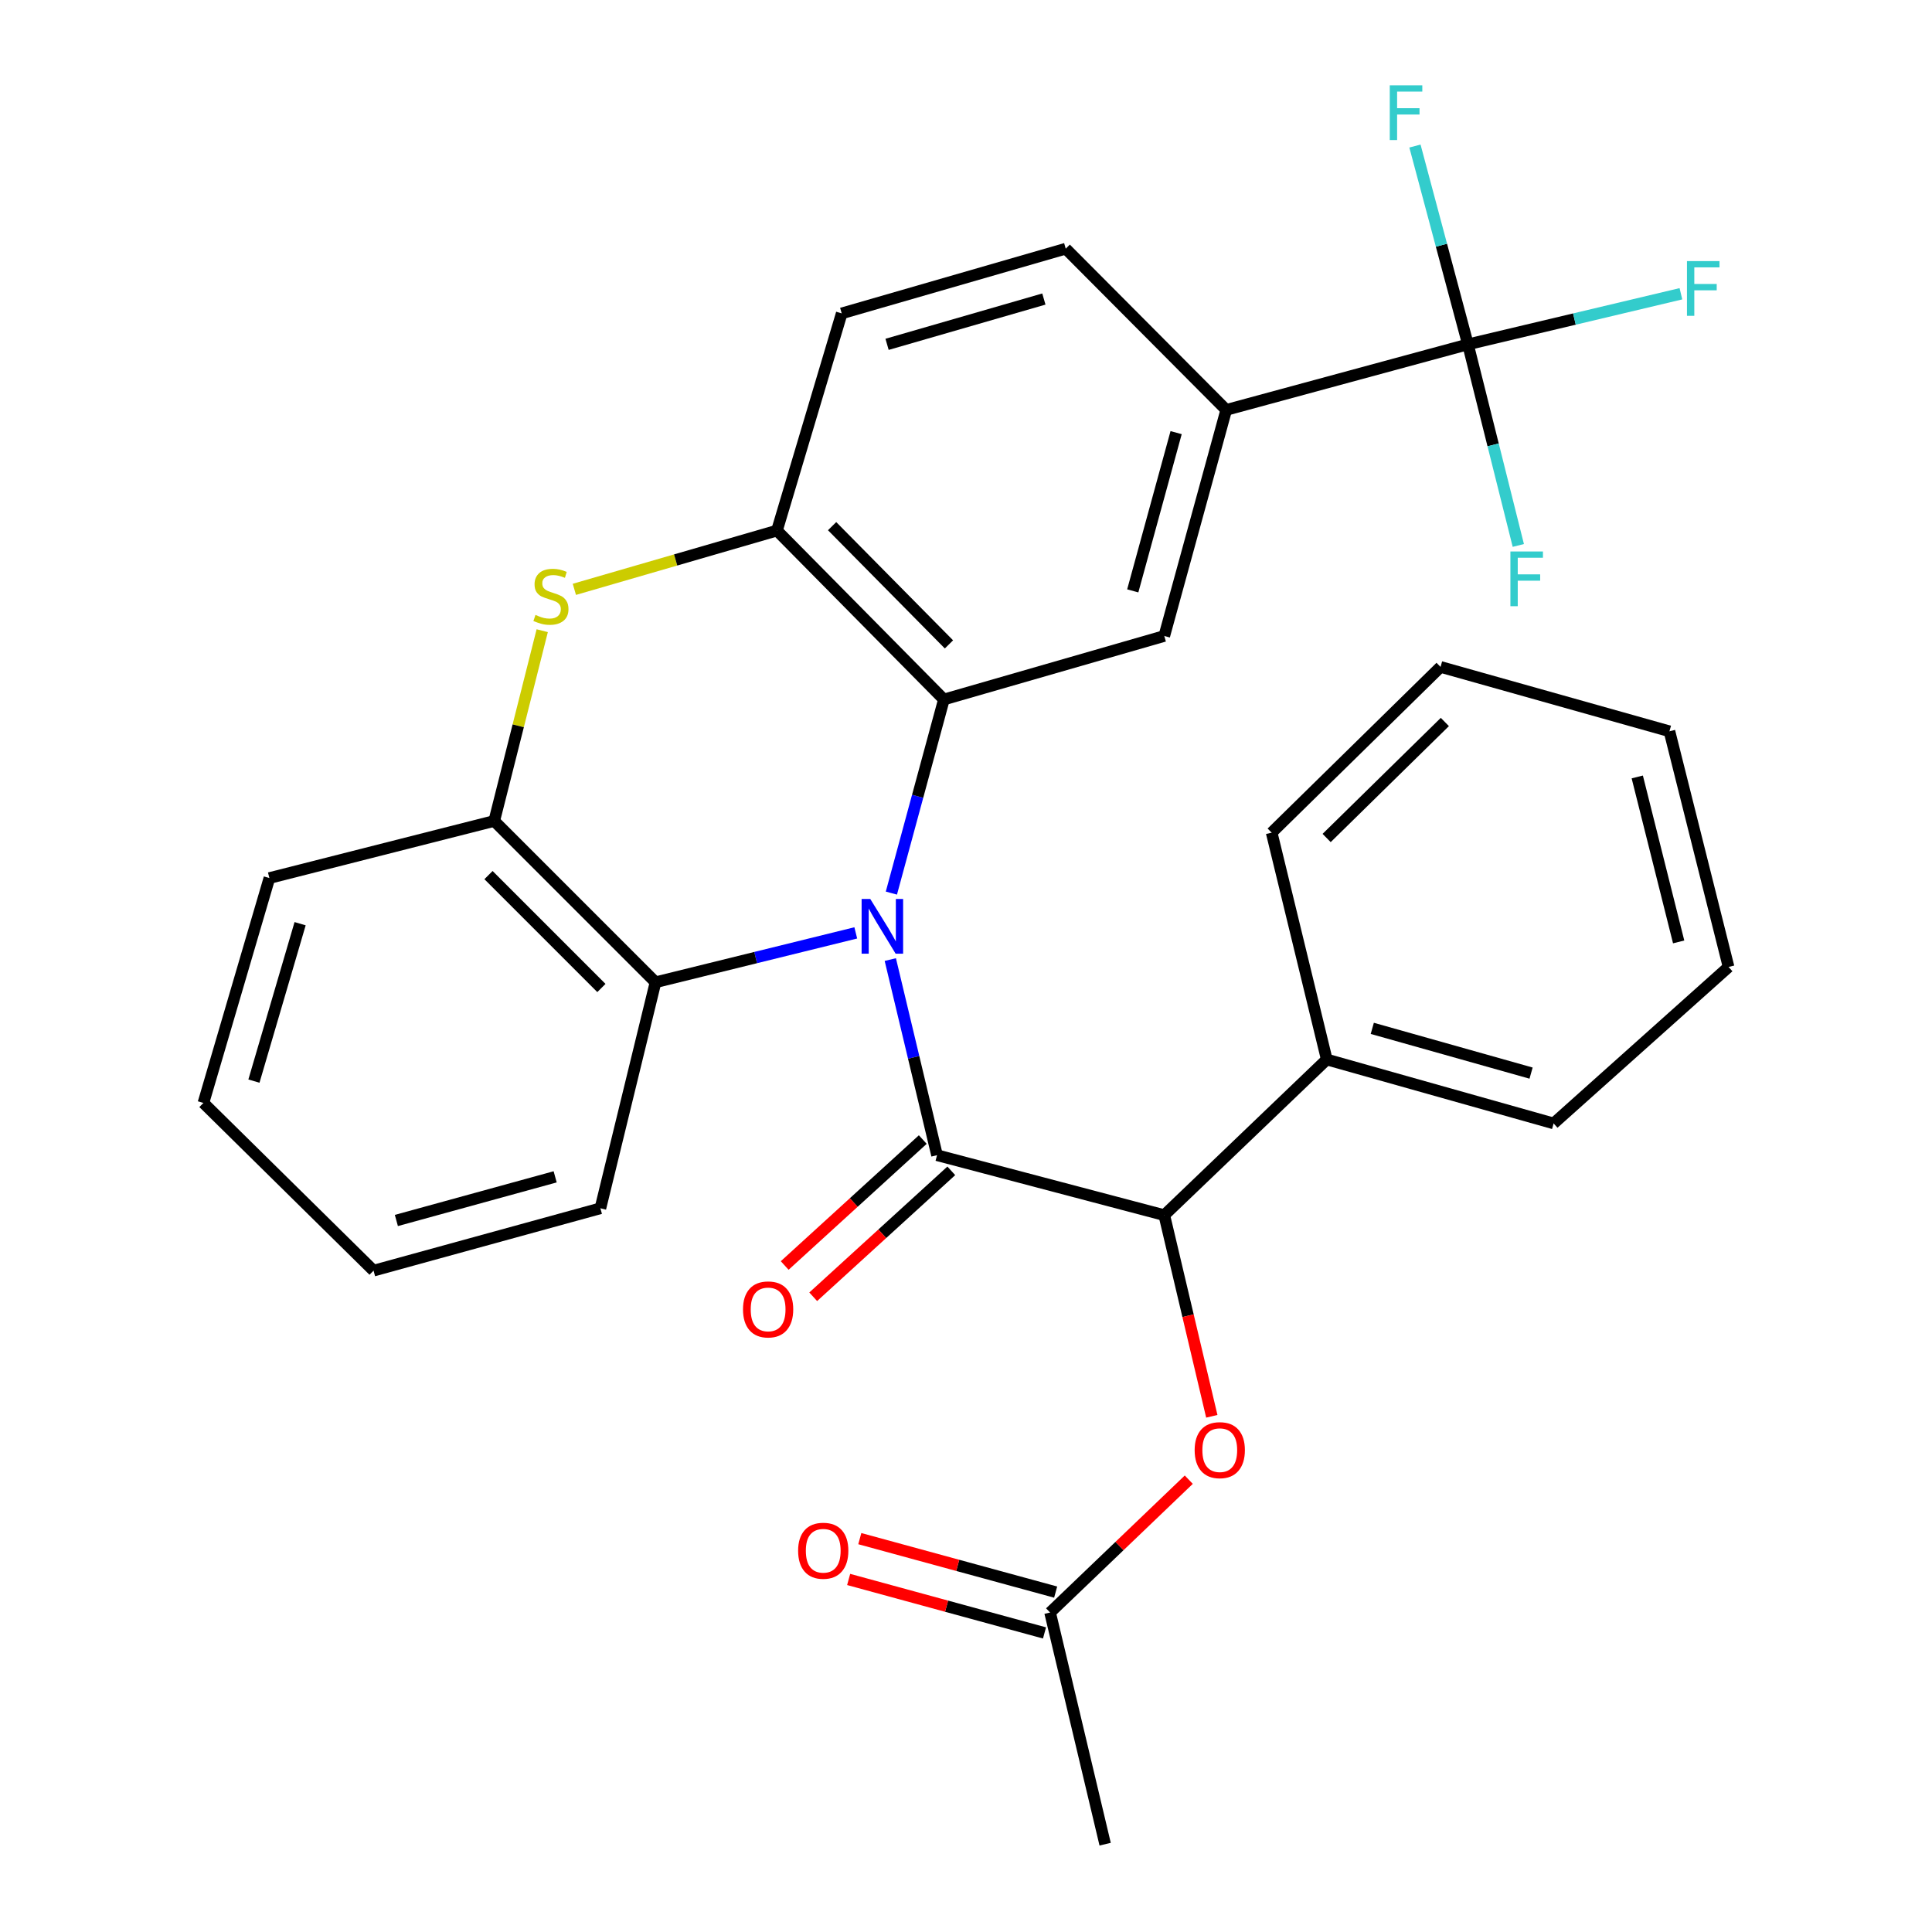 <?xml version='1.0' encoding='iso-8859-1'?>
<svg version='1.1' baseProfile='full'
              xmlns='http://www.w3.org/2000/svg'
                      xmlns:rdkit='http://www.rdkit.org/xml'
                      xmlns:xlink='http://www.w3.org/1999/xlink'
                  xml:space='preserve'
width='1000px' height='1000px' viewBox='0 0 1000 1000'>
<!-- END OF HEADER -->
<rect style='opacity:1.0;fill:#FFFFFF;stroke:none' width='1000' height='1000' x='0' y='0'> </rect>
<path class='bond-0' d='M 460.821,496.671 L 472.914,547.3' style='fill:none;fill-rule:evenodd;stroke:#0000FF;stroke-width:6px;stroke-linecap:butt;stroke-linejoin:miter;stroke-opacity:1' />
<path class='bond-0' d='M 472.914,547.3 L 485.007,597.929' style='fill:none;fill-rule:evenodd;stroke:#000000;stroke-width:6px;stroke-linecap:butt;stroke-linejoin:miter;stroke-opacity:1' />
<path class='bond-1' d='M 461.377,462.265 L 474.969,412.158' style='fill:none;fill-rule:evenodd;stroke:#0000FF;stroke-width:6px;stroke-linecap:butt;stroke-linejoin:miter;stroke-opacity:1' />
<path class='bond-1' d='M 474.969,412.158 L 488.56,362.051' style='fill:none;fill-rule:evenodd;stroke:#000000;stroke-width:6px;stroke-linecap:butt;stroke-linejoin:miter;stroke-opacity:1' />
<path class='bond-3' d='M 442.948,482.86 L 391.122,495.639' style='fill:none;fill-rule:evenodd;stroke:#0000FF;stroke-width:6px;stroke-linecap:butt;stroke-linejoin:miter;stroke-opacity:1' />
<path class='bond-3' d='M 391.122,495.639 L 339.296,508.419' style='fill:none;fill-rule:evenodd;stroke:#000000;stroke-width:6px;stroke-linecap:butt;stroke-linejoin:miter;stroke-opacity:1' />
<path class='bond-5' d='M 485.007,597.929 L 602.629,628.962' style='fill:none;fill-rule:evenodd;stroke:#000000;stroke-width:6px;stroke-linecap:butt;stroke-linejoin:miter;stroke-opacity:1' />
<path class='bond-11' d='M 477.626,589.836 L 441.89,622.428' style='fill:none;fill-rule:evenodd;stroke:#000000;stroke-width:6px;stroke-linecap:butt;stroke-linejoin:miter;stroke-opacity:1' />
<path class='bond-11' d='M 441.89,622.428 L 406.155,655.019' style='fill:none;fill-rule:evenodd;stroke:#FF0000;stroke-width:6px;stroke-linecap:butt;stroke-linejoin:miter;stroke-opacity:1' />
<path class='bond-11' d='M 492.387,606.022 L 456.652,638.613' style='fill:none;fill-rule:evenodd;stroke:#000000;stroke-width:6px;stroke-linecap:butt;stroke-linejoin:miter;stroke-opacity:1' />
<path class='bond-11' d='M 456.652,638.613 L 420.917,671.205' style='fill:none;fill-rule:evenodd;stroke:#FF0000;stroke-width:6px;stroke-linecap:butt;stroke-linejoin:miter;stroke-opacity:1' />
<path class='bond-4' d='M 488.56,362.051 L 402.153,274.622' style='fill:none;fill-rule:evenodd;stroke:#000000;stroke-width:6px;stroke-linecap:butt;stroke-linejoin:miter;stroke-opacity:1' />
<path class='bond-4' d='M 491.18,333.538 L 430.695,272.337' style='fill:none;fill-rule:evenodd;stroke:#000000;stroke-width:6px;stroke-linecap:butt;stroke-linejoin:miter;stroke-opacity:1' />
<path class='bond-7' d='M 488.56,362.051 L 602.629,329.18' style='fill:none;fill-rule:evenodd;stroke:#000000;stroke-width:6px;stroke-linecap:butt;stroke-linejoin:miter;stroke-opacity:1' />
<path class='bond-2' d='M 280.653,326.444 L 268.231,375.688' style='fill:none;fill-rule:evenodd;stroke:#CCCC00;stroke-width:6px;stroke-linecap:butt;stroke-linejoin:miter;stroke-opacity:1' />
<path class='bond-2' d='M 268.231,375.688 L 255.81,424.933' style='fill:none;fill-rule:evenodd;stroke:#000000;stroke-width:6px;stroke-linecap:butt;stroke-linejoin:miter;stroke-opacity:1' />
<path class='bond-30' d='M 297.289,305.046 L 349.721,289.834' style='fill:none;fill-rule:evenodd;stroke:#CCCC00;stroke-width:6px;stroke-linecap:butt;stroke-linejoin:miter;stroke-opacity:1' />
<path class='bond-30' d='M 349.721,289.834 L 402.153,274.622' style='fill:none;fill-rule:evenodd;stroke:#000000;stroke-width:6px;stroke-linecap:butt;stroke-linejoin:miter;stroke-opacity:1' />
<path class='bond-8' d='M 339.296,508.419 L 255.81,424.933' style='fill:none;fill-rule:evenodd;stroke:#000000;stroke-width:6px;stroke-linecap:butt;stroke-linejoin:miter;stroke-opacity:1' />
<path class='bond-8' d='M 311.283,511.386 L 252.843,452.946' style='fill:none;fill-rule:evenodd;stroke:#000000;stroke-width:6px;stroke-linecap:butt;stroke-linejoin:miter;stroke-opacity:1' />
<path class='bond-20' d='M 339.296,508.419 L 310.769,625.409' style='fill:none;fill-rule:evenodd;stroke:#000000;stroke-width:6px;stroke-linecap:butt;stroke-linejoin:miter;stroke-opacity:1' />
<path class='bond-13' d='M 402.153,274.622 L 435.67,162.208' style='fill:none;fill-rule:evenodd;stroke:#000000;stroke-width:6px;stroke-linecap:butt;stroke-linejoin:miter;stroke-opacity:1' />
<path class='bond-10' d='M 602.629,628.962 L 614.929,681.018' style='fill:none;fill-rule:evenodd;stroke:#000000;stroke-width:6px;stroke-linecap:butt;stroke-linejoin:miter;stroke-opacity:1' />
<path class='bond-10' d='M 614.929,681.018 L 627.229,733.073' style='fill:none;fill-rule:evenodd;stroke:#FF0000;stroke-width:6px;stroke-linecap:butt;stroke-linejoin:miter;stroke-opacity:1' />
<path class='bond-14' d='M 602.629,628.962 L 686.736,548.397' style='fill:none;fill-rule:evenodd;stroke:#000000;stroke-width:6px;stroke-linecap:butt;stroke-linejoin:miter;stroke-opacity:1' />
<path class='bond-6' d='M 759.804,178.235 L 634.697,212.165' style='fill:none;fill-rule:evenodd;stroke:#000000;stroke-width:6px;stroke-linecap:butt;stroke-linejoin:miter;stroke-opacity:1' />
<path class='bond-17' d='M 759.804,178.235 L 814.922,165.143' style='fill:none;fill-rule:evenodd;stroke:#000000;stroke-width:6px;stroke-linecap:butt;stroke-linejoin:miter;stroke-opacity:1' />
<path class='bond-17' d='M 814.922,165.143 L 870.04,152.051' style='fill:none;fill-rule:evenodd;stroke:#33CCCC;stroke-width:6px;stroke-linecap:butt;stroke-linejoin:miter;stroke-opacity:1' />
<path class='bond-18' d='M 759.804,178.235 L 772.84,230.277' style='fill:none;fill-rule:evenodd;stroke:#000000;stroke-width:6px;stroke-linecap:butt;stroke-linejoin:miter;stroke-opacity:1' />
<path class='bond-18' d='M 772.84,230.277 L 785.875,282.318' style='fill:none;fill-rule:evenodd;stroke:#33CCCC;stroke-width:6px;stroke-linecap:butt;stroke-linejoin:miter;stroke-opacity:1' />
<path class='bond-19' d='M 759.804,178.235 L 746.089,126.912' style='fill:none;fill-rule:evenodd;stroke:#000000;stroke-width:6px;stroke-linecap:butt;stroke-linejoin:miter;stroke-opacity:1' />
<path class='bond-19' d='M 746.089,126.912 L 732.374,75.588' style='fill:none;fill-rule:evenodd;stroke:#33CCCC;stroke-width:6px;stroke-linecap:butt;stroke-linejoin:miter;stroke-opacity:1' />
<path class='bond-9' d='M 602.629,329.18 L 634.697,212.165' style='fill:none;fill-rule:evenodd;stroke:#000000;stroke-width:6px;stroke-linecap:butt;stroke-linejoin:miter;stroke-opacity:1' />
<path class='bond-9' d='M 586.313,305.838 L 608.76,223.928' style='fill:none;fill-rule:evenodd;stroke:#000000;stroke-width:6px;stroke-linecap:butt;stroke-linejoin:miter;stroke-opacity:1' />
<path class='bond-21' d='M 255.81,424.933 L 139.44,454.482' style='fill:none;fill-rule:evenodd;stroke:#000000;stroke-width:6px;stroke-linecap:butt;stroke-linejoin:miter;stroke-opacity:1' />
<path class='bond-15' d='M 634.697,212.165 L 551.625,128.716' style='fill:none;fill-rule:evenodd;stroke:#000000;stroke-width:6px;stroke-linecap:butt;stroke-linejoin:miter;stroke-opacity:1' />
<path class='bond-12' d='M 615.31,765.878 L 579.415,800.257' style='fill:none;fill-rule:evenodd;stroke:#FF0000;stroke-width:6px;stroke-linecap:butt;stroke-linejoin:miter;stroke-opacity:1' />
<path class='bond-12' d='M 579.415,800.257 L 543.52,834.635' style='fill:none;fill-rule:evenodd;stroke:#000000;stroke-width:6px;stroke-linecap:butt;stroke-linejoin:miter;stroke-opacity:1' />
<path class='bond-16' d='M 546.404,824.068 L 495.718,810.231' style='fill:none;fill-rule:evenodd;stroke:#000000;stroke-width:6px;stroke-linecap:butt;stroke-linejoin:miter;stroke-opacity:1' />
<path class='bond-16' d='M 495.718,810.231 L 445.031,796.393' style='fill:none;fill-rule:evenodd;stroke:#FF0000;stroke-width:6px;stroke-linecap:butt;stroke-linejoin:miter;stroke-opacity:1' />
<path class='bond-16' d='M 540.635,845.201 L 489.949,831.363' style='fill:none;fill-rule:evenodd;stroke:#000000;stroke-width:6px;stroke-linecap:butt;stroke-linejoin:miter;stroke-opacity:1' />
<path class='bond-16' d='M 489.949,831.363 L 439.262,817.525' style='fill:none;fill-rule:evenodd;stroke:#FF0000;stroke-width:6px;stroke-linecap:butt;stroke-linejoin:miter;stroke-opacity:1' />
<path class='bond-22' d='M 543.52,834.635 L 572.022,954.545' style='fill:none;fill-rule:evenodd;stroke:#000000;stroke-width:6px;stroke-linecap:butt;stroke-linejoin:miter;stroke-opacity:1' />
<path class='bond-32' d='M 435.67,162.208 L 551.625,128.716' style='fill:none;fill-rule:evenodd;stroke:#000000;stroke-width:6px;stroke-linecap:butt;stroke-linejoin:miter;stroke-opacity:1' />
<path class='bond-32' d='M 459.142,178.229 L 540.31,154.785' style='fill:none;fill-rule:evenodd;stroke:#000000;stroke-width:6px;stroke-linecap:butt;stroke-linejoin:miter;stroke-opacity:1' />
<path class='bond-23' d='M 686.736,548.397 L 804.152,581.487' style='fill:none;fill-rule:evenodd;stroke:#000000;stroke-width:6px;stroke-linecap:butt;stroke-linejoin:miter;stroke-opacity:1' />
<path class='bond-23' d='M 710.29,532.276 L 792.482,555.439' style='fill:none;fill-rule:evenodd;stroke:#000000;stroke-width:6px;stroke-linecap:butt;stroke-linejoin:miter;stroke-opacity:1' />
<path class='bond-24' d='M 686.736,548.397 L 658.21,430.981' style='fill:none;fill-rule:evenodd;stroke:#000000;stroke-width:6px;stroke-linecap:butt;stroke-linejoin:miter;stroke-opacity:1' />
<path class='bond-25' d='M 310.769,625.409 L 193.353,657.683' style='fill:none;fill-rule:evenodd;stroke:#000000;stroke-width:6px;stroke-linecap:butt;stroke-linejoin:miter;stroke-opacity:1' />
<path class='bond-25' d='M 287.351,609.127 L 205.16,631.72' style='fill:none;fill-rule:evenodd;stroke:#000000;stroke-width:6px;stroke-linecap:butt;stroke-linejoin:miter;stroke-opacity:1' />
<path class='bond-31' d='M 139.44,454.482 L 105.291,570.875' style='fill:none;fill-rule:evenodd;stroke:#000000;stroke-width:6px;stroke-linecap:butt;stroke-linejoin:miter;stroke-opacity:1' />
<path class='bond-31' d='M 155.338,478.108 L 131.434,559.583' style='fill:none;fill-rule:evenodd;stroke:#000000;stroke-width:6px;stroke-linecap:butt;stroke-linejoin:miter;stroke-opacity:1' />
<path class='bond-28' d='M 804.152,581.487 L 894.709,500.496' style='fill:none;fill-rule:evenodd;stroke:#000000;stroke-width:6px;stroke-linecap:butt;stroke-linejoin:miter;stroke-opacity:1' />
<path class='bond-27' d='M 658.21,430.981 L 745.626,345.195' style='fill:none;fill-rule:evenodd;stroke:#000000;stroke-width:6px;stroke-linecap:butt;stroke-linejoin:miter;stroke-opacity:1' />
<path class='bond-27' d='M 686.665,433.748 L 747.857,373.698' style='fill:none;fill-rule:evenodd;stroke:#000000;stroke-width:6px;stroke-linecap:butt;stroke-linejoin:miter;stroke-opacity:1' />
<path class='bond-26' d='M 193.353,657.683 L 105.291,570.875' style='fill:none;fill-rule:evenodd;stroke:#000000;stroke-width:6px;stroke-linecap:butt;stroke-linejoin:miter;stroke-opacity:1' />
<path class='bond-29' d='M 745.626,345.195 L 864.101,378.517' style='fill:none;fill-rule:evenodd;stroke:#000000;stroke-width:6px;stroke-linecap:butt;stroke-linejoin:miter;stroke-opacity:1' />
<path class='bond-33' d='M 894.709,500.496 L 864.101,378.517' style='fill:none;fill-rule:evenodd;stroke:#000000;stroke-width:6px;stroke-linecap:butt;stroke-linejoin:miter;stroke-opacity:1' />
<path class='bond-33' d='M 868.87,487.531 L 847.445,402.145' style='fill:none;fill-rule:evenodd;stroke:#000000;stroke-width:6px;stroke-linecap:butt;stroke-linejoin:miter;stroke-opacity:1' />
<path  class='atom-0' d='M 450.451 465.306
L 459.731 480.306
Q 460.651 481.786, 462.131 484.466
Q 463.611 487.146, 463.691 487.306
L 463.691 465.306
L 467.451 465.306
L 467.451 493.626
L 463.571 493.626
L 453.611 477.226
Q 452.451 475.306, 451.211 473.106
Q 450.011 470.906, 449.651 470.226
L 449.651 493.626
L 445.971 493.626
L 445.971 465.306
L 450.451 465.306
' fill='#0000FF'/>
<path  class='atom-3' d='M 277.164 318.284
Q 277.484 318.404, 278.804 318.964
Q 280.124 319.524, 281.564 319.884
Q 283.044 320.204, 284.484 320.204
Q 287.164 320.204, 288.724 318.924
Q 290.284 317.604, 290.284 315.324
Q 290.284 313.764, 289.484 312.804
Q 288.724 311.844, 287.524 311.324
Q 286.324 310.804, 284.324 310.204
Q 281.804 309.444, 280.284 308.724
Q 278.804 308.004, 277.724 306.484
Q 276.684 304.964, 276.684 302.404
Q 276.684 298.844, 279.084 296.644
Q 281.524 294.444, 286.324 294.444
Q 289.604 294.444, 293.324 296.004
L 292.404 299.084
Q 289.004 297.684, 286.444 297.684
Q 283.684 297.684, 282.164 298.844
Q 280.644 299.964, 280.684 301.924
Q 280.684 303.444, 281.444 304.364
Q 282.244 305.284, 283.364 305.804
Q 284.524 306.324, 286.444 306.924
Q 289.004 307.724, 290.524 308.524
Q 292.044 309.324, 293.124 310.964
Q 294.244 312.564, 294.244 315.324
Q 294.244 319.244, 291.604 321.364
Q 289.004 323.444, 284.644 323.444
Q 282.124 323.444, 280.204 322.884
Q 278.324 322.364, 276.084 321.444
L 277.164 318.284
' fill='#CCCC00'/>
<path  class='atom-11' d='M 618.35 750.596
Q 618.35 743.796, 621.71 739.996
Q 625.07 736.196, 631.35 736.196
Q 637.63 736.196, 640.99 739.996
Q 644.35 743.796, 644.35 750.596
Q 644.35 757.476, 640.95 761.396
Q 637.55 765.276, 631.35 765.276
Q 625.11 765.276, 621.71 761.396
Q 618.35 757.516, 618.35 750.596
M 631.35 762.076
Q 635.67 762.076, 637.99 759.196
Q 640.35 756.276, 640.35 750.596
Q 640.35 745.036, 637.99 742.236
Q 635.67 739.396, 631.35 739.396
Q 627.03 739.396, 624.67 742.196
Q 622.35 744.996, 622.35 750.596
Q 622.35 756.316, 624.67 759.196
Q 627.03 762.076, 631.35 762.076
' fill='#FF0000'/>
<path  class='atom-12' d='M 384.578 677.747
Q 384.578 670.947, 387.938 667.147
Q 391.298 663.347, 397.578 663.347
Q 403.858 663.347, 407.218 667.147
Q 410.578 670.947, 410.578 677.747
Q 410.578 684.627, 407.178 688.547
Q 403.778 692.427, 397.578 692.427
Q 391.338 692.427, 387.938 688.547
Q 384.578 684.667, 384.578 677.747
M 397.578 689.227
Q 401.898 689.227, 404.218 686.347
Q 406.578 683.427, 406.578 677.747
Q 406.578 672.187, 404.218 669.387
Q 401.898 666.547, 397.578 666.547
Q 393.258 666.547, 390.898 669.347
Q 388.578 672.147, 388.578 677.747
Q 388.578 683.467, 390.898 686.347
Q 393.258 689.227, 397.578 689.227
' fill='#FF0000'/>
<path  class='atom-17' d='M 413.104 802.659
Q 413.104 795.859, 416.464 792.059
Q 419.824 788.259, 426.104 788.259
Q 432.384 788.259, 435.744 792.059
Q 439.104 795.859, 439.104 802.659
Q 439.104 809.539, 435.704 813.459
Q 432.304 817.339, 426.104 817.339
Q 419.864 817.339, 416.464 813.459
Q 413.104 809.579, 413.104 802.659
M 426.104 814.139
Q 430.424 814.139, 432.744 811.259
Q 435.104 808.339, 435.104 802.659
Q 435.104 797.099, 432.744 794.299
Q 430.424 791.459, 426.104 791.459
Q 421.784 791.459, 419.424 794.259
Q 417.104 797.059, 417.104 802.659
Q 417.104 808.379, 419.424 811.259
Q 421.784 814.139, 426.104 814.139
' fill='#FF0000'/>
<path  class='atom-18' d='M 873.169 135.147
L 890.009 135.147
L 890.009 138.387
L 876.969 138.387
L 876.969 146.987
L 888.569 146.987
L 888.569 150.267
L 876.969 150.267
L 876.969 163.467
L 873.169 163.467
L 873.169 135.147
' fill='#33CCCC'/>
<path  class='atom-19' d='M 781.785 285.446
L 798.625 285.446
L 798.625 288.686
L 785.585 288.686
L 785.585 297.286
L 797.185 297.286
L 797.185 300.566
L 785.585 300.566
L 785.585 313.766
L 781.785 313.766
L 781.785 285.446
' fill='#33CCCC'/>
<path  class='atom-20' d='M 719.341 44.165
L 736.181 44.165
L 736.181 47.405
L 723.141 47.405
L 723.141 56.005
L 734.741 56.005
L 734.741 59.285
L 723.141 59.285
L 723.141 72.485
L 719.341 72.485
L 719.341 44.165
' fill='#33CCCC'/>
</svg>
